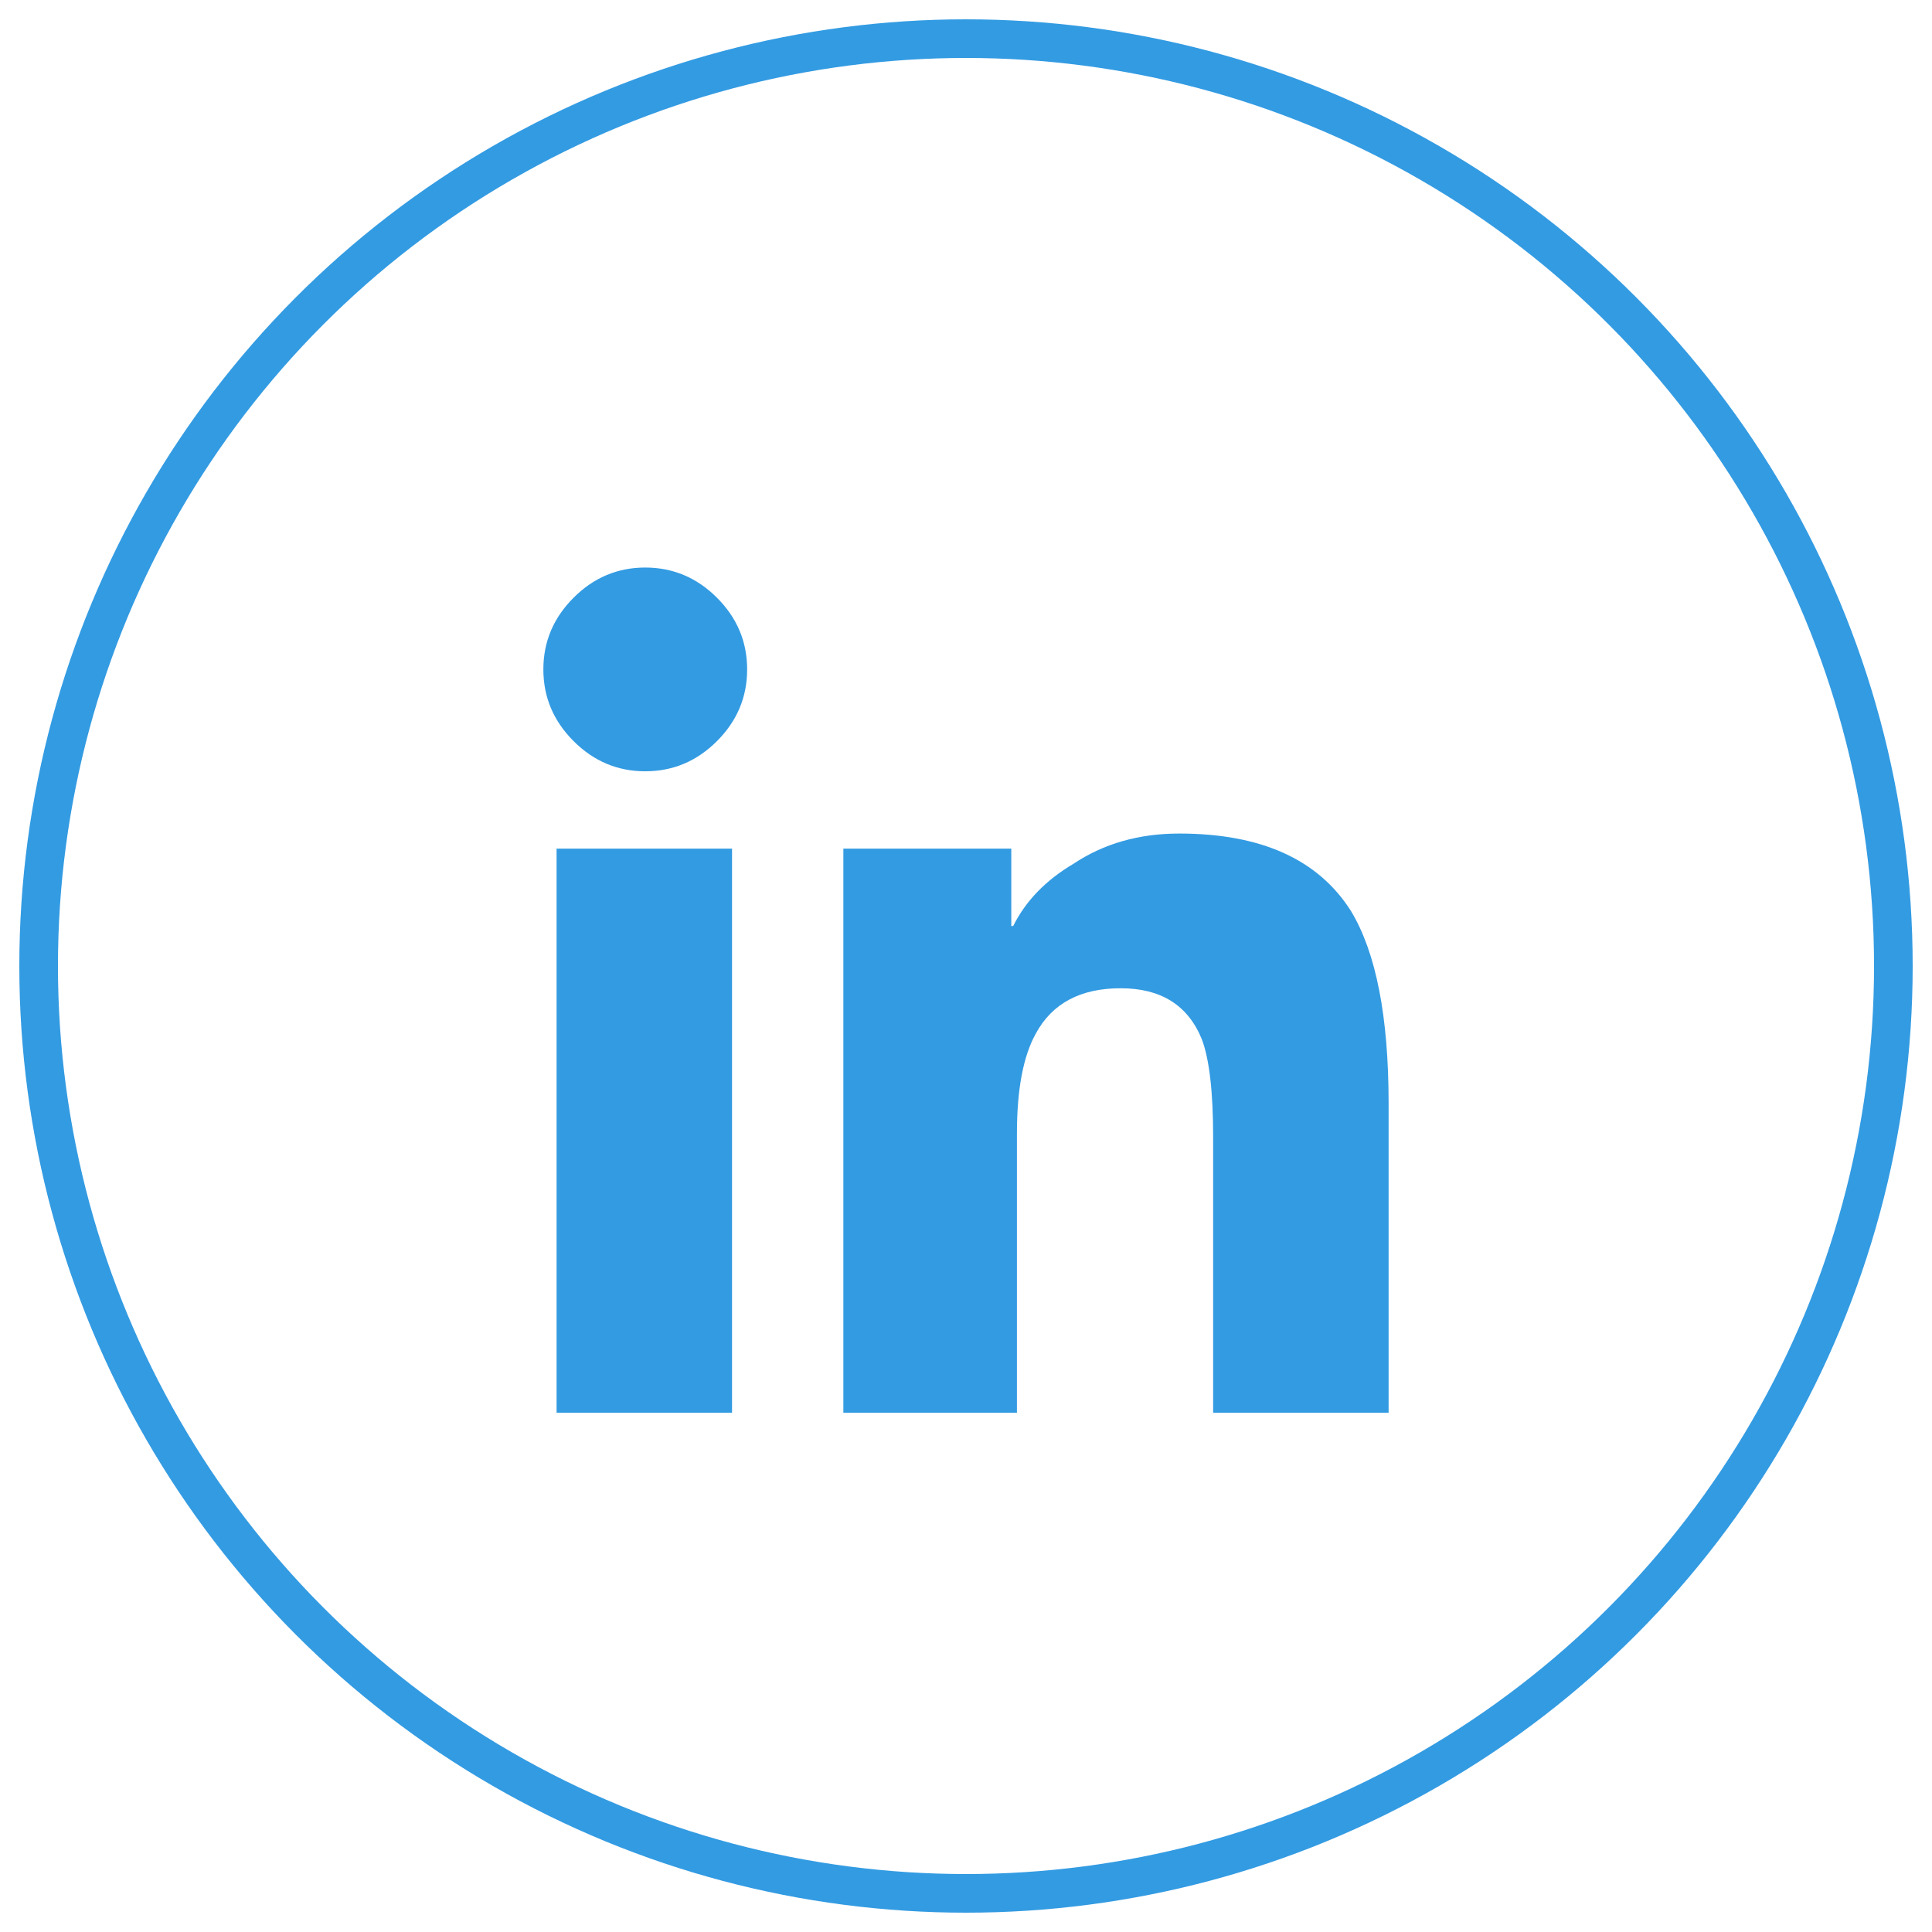 <?xml version="1.0" encoding="UTF-8"?>
<svg width="50px" height="50px" viewBox="0 0 50 50" version="1.1" xmlns="http://www.w3.org/2000/svg" xmlns:xlink="http://www.w3.org/1999/xlink">
    <!-- Generator: Sketch 63.1 (92452) - https://sketch.com -->
    <title>Group 38</title>
    <desc>Created with Sketch.</desc>
    <g id="Page-1" stroke="none" stroke-width="1" fill="none" fill-rule="evenodd">
        <g id="Work" transform="translate(-753, -2969)">
            <g id="Group-2" transform="translate(0, 2516)">
                <g id="Group-13">
                    <g id="Group-41" transform="translate(638, 454)">
                        <g id="Group-38" transform="translate(116, 0)">
                            <path d="M15.699,18.961 C16.415,18.961 17.034,18.701 17.555,18.18 C18.076,17.659 18.336,17.04 18.336,16.324 C18.336,15.608 18.076,14.99 17.555,14.469 C17.034,13.948 16.415,13.688 15.699,13.688 C14.983,13.688 14.365,13.948 13.844,14.469 C13.323,14.99 13.062,15.608 13.062,16.324 C13.062,17.04 13.323,17.659 13.844,18.18 C14.365,18.701 14.983,18.961 15.699,18.961 Z M25.318,35.562 L25.318,28.336 C25.318,27.197 25.481,26.334 25.807,25.748 C26.23,24.967 26.962,24.576 28.004,24.576 C29.046,24.576 29.745,25.016 30.103,25.895 C30.299,26.415 30.396,27.262 30.396,28.434 L30.396,35.562 L34.937,35.562 L34.937,27.555 C34.937,25.309 34.612,23.648 33.961,22.574 C33.115,21.24 31.633,20.572 29.518,20.572 C28.476,20.572 27.564,20.833 26.783,21.354 C26.067,21.777 25.546,22.314 25.221,22.965 L25.172,22.965 L25.172,20.963 L20.826,20.963 L20.826,35.562 L25.318,35.562 Z M17.945,35.562 L17.945,20.963 L13.404,20.963 L13.404,35.562 L17.945,35.562 Z" id="" fill="#339BE2" fill-rule="nonzero"></path>
                            <circle id="Oval-Copy-5" stroke="#339BE2" cx="24" cy="24" r="24"></circle>
                        </g>
                    </g>
                </g>
            </g>
        </g>
    </g>
</svg>